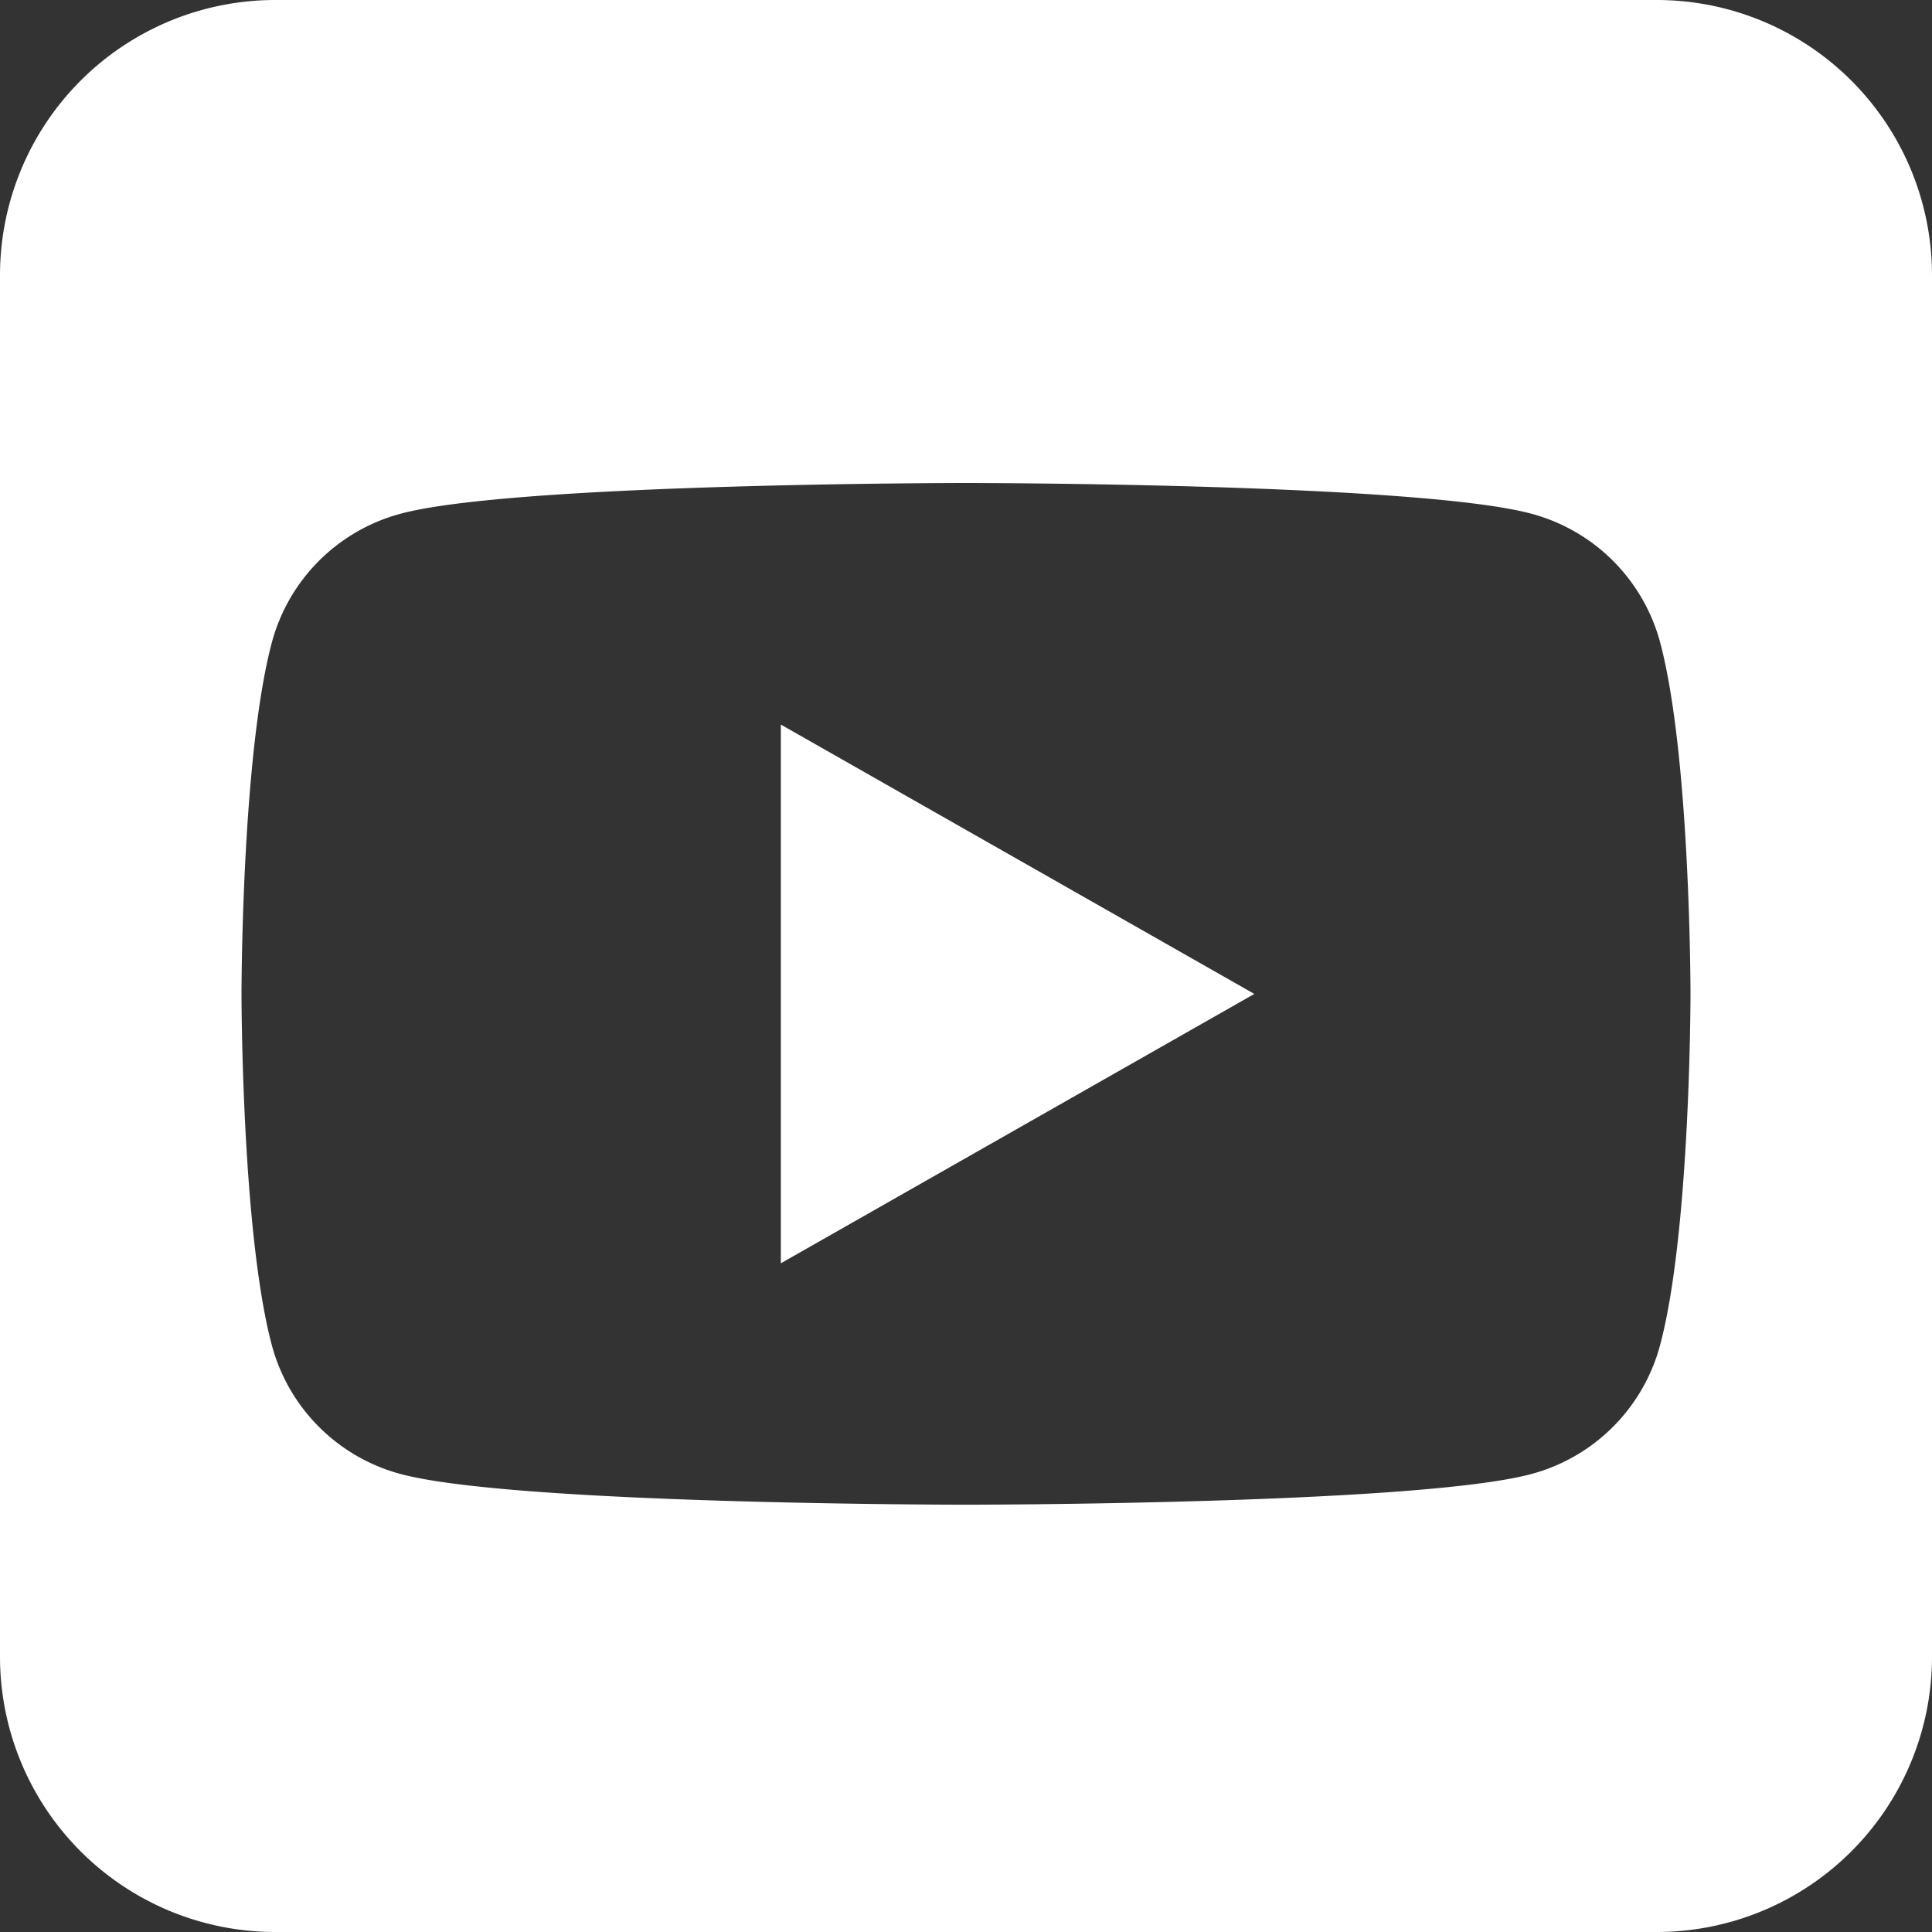 <?xml version="1.0" encoding="UTF-8" standalone="no"?>
<!-- Generator: Adobe Illustrator 19.2.1, SVG Export Plug-In . SVG Version: 6.00 Build 0)  -->

<svg
   version="1.1"
   id="Capa_1"
   x="0px"
   y="0px"
   width="400"
   height="400"
   viewBox="0 0 400 400"
   xml:space="preserve"
   sodipodi:docname="youtube.svg"
   inkscape:version="1.2 (dc2aedaf03, 2022-05-15)"
   xmlns:inkscape="http://www.inkscape.org/namespaces/inkscape"
   xmlns:sodipodi="http://sodipodi.sourceforge.net/DTD/sodipodi-0.dtd"
   xmlns="http://www.w3.org/2000/svg"
   xmlns:svg="http://www.w3.org/2000/svg"
   xmlns:rdf="http://www.w3.org/1999/02/22-rdf-syntax-ns#"
   xmlns:cc="http://creativecommons.org/ns#"
   xmlns:dc="http://purl.org/dc/elements/1.1/"><rect x="0" y="0" width="400" height="400" fill="#333333" stroke="none"/><defs
   id="defs197"><inkscape:path-effect
     effect="fillet_chamfer"
     id="path-effect592"
     is_visible="true"
     lpeversion="1"
     nodesatellites_param="F,0,0,1,0,57,0,1 @ F,0,0,1,0,57,0,1 @ F,0,0,1,0,57,0,1 @ F,0,0,1,0,57,0,1"
     unit="px"
     method="auto"
     mode="F"
     radius="57"
     chamfer_steps="1"
     flexible="false"
     use_knot_distance="true"
     apply_no_radius="true"
     apply_with_radius="true"
     only_selected="false"
     hide_knots="false" /></defs><sodipodi:namedview
   id="namedview195"
   pagecolor="#ffffff"
   bordercolor="#000000"
   borderopacity="0.25"
   inkscape:showpageshadow="2"
   inkscape:pageopacity="0.0"
   inkscape:pagecheckerboard="0"
   inkscape:deskcolor="#d1d1d1"
   showgrid="false"
   inkscape:zoom="2.3420753"
   inkscape:cx="155.20424"
   inkscape:cy="219.03651"
   inkscape:window-width="2560"
   inkscape:window-height="1369"
   inkscape:window-x="-8"
   inkscape:window-y="951"
   inkscape:window-maximized="1"
   inkscape:current-layer="Capa_1" />
<style
   type="text/css"
   id="style188">
	.st0{fill:#FFFFFF;}
</style>
<title
   id="title190">rs_instagram</title>
<path
   id="path667"
   style="fill:#ffffff;stroke-width:1.822"
   d="M 57 0 A 57 57 0 0 0 0 57 L 0 343 A 57 57 0 0 0 57 400 L 343 400 A 57 57 0 0 0 400 343 L 400 57 A 57 57 0 0 0 343 0 L 57 0 z M 200 100 C 200 100 205.858 100 215.014 100.1 C 224.169 100.199 236.621 100.399 249.805 100.799 C 256.396 100.999 263.171 101.248 269.809 101.561 C 276.446 101.873 282.946 102.248 288.988 102.697 C 295.031 103.147 300.617 103.67 305.424 104.281 C 307.827 104.587 310.036 104.916 312.01 105.268 C 313.984 105.619 315.723 105.993 317.188 106.393 A 37.692 37.692 0 0 1 326.254 110.184 A 37.692 37.692 0 0 1 334.033 116.188 A 37.692 37.692 0 0 1 339.996 124.002 A 37.692 37.692 0 0 1 343.736 133.09 C 344.519 136.033 345.203 139.376 345.803 142.973 C 346.402 146.569 346.917 150.42 347.357 154.379 C 347.798 158.337 348.165 162.403 348.471 166.432 C 348.777 170.46 349.021 174.451 349.217 178.258 C 349.608 185.871 349.804 192.749 349.902 197.723 C 350 202.697 350 205.768 350 205.768 C 350 205.768 350.001 208.838 349.902 213.812 C 349.804 218.787 349.608 225.664 349.215 233.277 C 349.018 237.084 348.772 241.073 348.465 245.102 C 348.158 249.13 347.79 253.198 347.348 257.156 C 346.906 261.115 346.391 264.966 345.789 268.562 C 345.188 272.159 344.501 275.502 343.715 278.445 A 37.692 37.692 0 0 1 339.979 287.529 A 37.692 37.692 0 0 1 334.021 295.342 A 37.692 37.692 0 0 1 326.248 301.348 A 37.692 37.692 0 0 1 317.188 305.143 C 315.723 305.542 313.984 305.916 312.01 306.268 C 310.036 306.619 307.827 306.946 305.424 307.252 C 300.617 307.864 295.031 308.388 288.988 308.838 C 282.946 309.287 276.446 309.661 269.809 309.973 C 263.171 310.285 256.396 310.535 249.805 310.734 C 236.621 311.134 224.169 311.334 215.014 311.434 C 205.858 311.533 200 311.533 200 311.533 C 200 311.533 194.14 311.533 184.984 311.434 C 175.829 311.334 163.379 311.134 150.195 310.734 C 143.604 310.535 136.829 310.285 130.191 309.973 C 123.554 309.661 117.052 309.287 111.01 308.838 C 104.967 308.388 99.383 307.864 94.576 307.252 C 92.173 306.946 89.964 306.619 87.99 306.268 C 86.016 305.916 84.277 305.542 82.812 305.143 A 37.692 37.692 0 0 1 73.746 301.352 A 37.692 37.692 0 0 1 65.967 295.346 A 37.692 37.692 0 0 1 60.004 287.533 A 37.692 37.692 0 0 1 56.264 278.445 C 55.481 275.502 54.797 272.159 54.197 268.562 C 53.598 264.966 53.083 261.115 52.643 257.156 C 52.202 253.198 51.835 249.13 51.529 245.102 C 51.223 241.073 50.979 237.084 50.783 233.277 C 50.392 225.664 50.196 218.787 50.098 213.812 C 50 208.838 50 205.768 50 205.768 C 50 205.768 50 202.697 50.098 197.723 C 50.196 192.749 50.392 185.871 50.783 178.258 C 50.979 174.451 51.223 170.46 51.529 166.432 C 51.835 162.403 52.202 158.337 52.643 154.379 C 53.083 150.42 53.598 146.569 54.197 142.973 C 54.797 139.376 55.481 136.033 56.264 133.09 A 37.692 37.692 0 0 1 60.004 124.002 A 37.692 37.692 0 0 1 65.967 116.188 A 37.692 37.692 0 0 1 73.746 110.184 A 37.692 37.692 0 0 1 82.812 106.393 C 84.277 105.993 86.016 105.619 87.99 105.268 C 89.964 104.916 92.173 104.587 94.576 104.281 C 99.383 103.67 104.967 103.147 111.01 102.697 C 117.052 102.248 123.554 101.873 130.191 101.561 C 136.829 101.248 143.604 100.999 150.195 100.799 C 163.379 100.399 175.829 100.199 184.984 100.1 C 194.14 100 200 100 200 100 z " />
<polygon
   class="cls-2"
   points="98.4,49.6 52.4,75.77 52.4,23.43 "
   id="polygon10"
   style="fill:#ffffff"
   transform="matrix(2.131,0,0,2.131,50,100.085)" /></svg>
